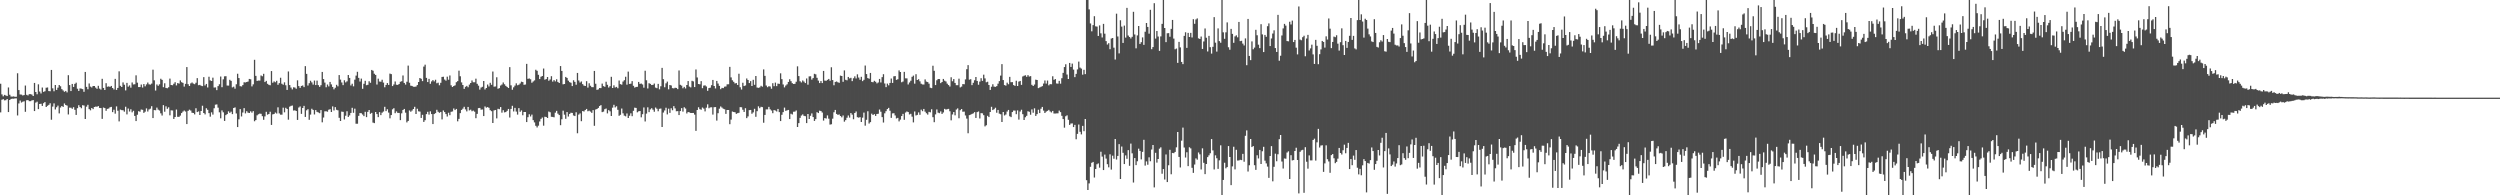 <svg xmlns="http://www.w3.org/2000/svg" width="1920" height="150"><path d="M0 64.302h1v22.005H0zM1 72.501h1v4.120H1zM2 73.979h1v2.145H2zM3 72.867h1v4.243H3zM4 73.331h1v3.603H4zM5 73.803h1v2.234H5zM6 67.186h1v18.885H6zM7 72.736h1v4.081H7zM8 74.123h1v1.879H8zM9 74.210h1v1.543H9zM10 74.018h1v1.804H10zM11 74.366h1v1.213H11zM12 74.306h1v1.270H12zM13 56.289h1v32.378H13zM14 69.154h1v10.325H14zM15 72.537h1v4.681H15zM16 72.640h1v6.125H16zM17 73.325h1v4.807H17zM18 73.029h1v4.768H18zM19 65.687h1v20.199H19zM20 72.789h1v4.230H20zM21 73.331h1v3.516H21zM22 72.281h1v5.420H22zM23 72.285h1v5.427H23zM24 72.631h1v4.463H24zM25 73.705h1v3.172H25zM26 63.670h1v21.638H26zM27 70.638h1v8.141H27zM28 72.391h1v5.667H28zM29 64.755h1v19.068H29zM30 70.310h1v9.542H30zM31 71.805h1v7.878H31zM32 67.225h1v14.152H32zM33 70.573h1v8.672H33zM34 70.077h1v8.292H34zM35 67.355h1v14.802H35zM36 67.161h1v14.072H36zM37 69.933h1v10.604H37zM38 70.081h1v9.215H38zM39 53.689h1v38.287H39zM40 67.857h1v14.001H40zM41 70.095h1v9.322H41zM42 65.273h1v18.798H42zM43 69.065h1v13.296H43zM44 67.330h1v13.758H44zM45 65.268h1v21.799H45zM46 66.241h1v16.335H46zM47 68.447h1v12.948H47zM48 69.498h1v12.637H48zM49 70.523h1v8.958H49zM50 69.823h1v10.803H50zM51 70.947h1v10.160H51zM52 57.749h1v30.151H52zM53 65.309h1v17.379H53zM54 69.930h1v12.833H54zM55 64.469h1v19.089H55zM56 66.756h1v15.564H56zM57 64.400h1v19.942H57zM58 63.510h1v24.754H58zM59 68.150h1v14.928H59zM60 69.852h1v10.925H60zM61 67.868h1v14.371H61zM62 68.104h1v15.056H62zM63 68.438h1v12.369H63zM64 70.514h1v10.524H64zM65 55.243h1v36.168H65zM66 66.717h1v15.221H66zM67 68.559h1v11.941H67zM68 64.108h1v19.704H68zM69 66.515h1v18.237H69zM70 67.177h1v15.763H70zM71 66.051h1v17.759H71zM72 66.067h1v16.090H72zM73 67.278h1v14.584H73zM74 68.218h1v13.749H74zM75 65.884h1v15.587H75zM76 68.024h1v14.845H76zM77 68.832h1v14.145H77zM78 60.519h1v30.791H78zM79 67.550h1v15.040H79zM80 69.131h1v13.840H80zM81 63.881h1v21.204H81zM82 66.593h1v17.008H82zM83 66.337h1v17.029H83zM84 66.721h1v15.685H84zM85 66.005h1v16.065H85zM86 67.584h1v18.544H86zM87 68.692h1v15.569H87zM88 60.560h1v26.756H88zM89 69.081h1v12.657H89zM90 67.557h1v17.505H90zM91 54.760h1v38.454H91zM92 65.874h1v18.315H92zM93 66.808h1v17.752H93zM94 63.302h1v21.407H94zM95 65.062h1v20.686H95zM96 69.411h1v12.572H96zM97 63.622h1v24.220H97zM98 66.541h1v16.802H98zM99 65.598h1v20.066H99zM100 67.342h1v16.560H100zM101 63.329h1v22.950H101zM102 64.867h1v20.249H102zM103 64.693h1v24.362H103zM104 57.861h1v35.106H104zM105 63.474h1v24.621H105zM106 66.879h1v18.530H106zM107 66.861h1v18.947H107zM108 64.904h1v19.242H108zM109 67.207h1v17.104H109zM110 64.549h1v22.142H110zM111 66.300h1v19.453H111zM112 64.842h1v18.420H112zM113 63.387h1v22.291H113zM114 64.776h1v19.299H114zM115 64.977h1v18.473H115zM116 64.224h1v17.356H116zM117 53.490h1v37.161H117zM118 61.695h1v22.826H118zM119 69.550h1v15.127H119zM120 64.863h1v17.766H120zM121 65.874h1v18.370H121zM122 64.753h1v20.151H122zM123 60.480h1v26.564H123zM124 61.333h1v27.390H124zM125 66.991h1v13.733H125zM126 63.961h1v21.867H126zM127 67.541h1v14.133H127zM128 67.788h1v15.784H128zM129 67.021h1v15.411H129zM130 60.374h1v28.226H130zM131 65.277h1v19.434H131zM132 65.490h1v19.341H132zM133 64.284h1v27.056H133zM134 63.151h1v26.727H134zM135 65.607h1v18.519H135zM136 63.799h1v25.905H136zM137 64.222h1v25.509H137zM138 61.766h1v27.029H138zM139 63.148h1v23.701H139zM140 63.622h1v22.101H140zM141 66.525h1v18.384H141zM142 64.419h1v21.213H142zM143 51.530h1v43.762H143zM144 64.687h1v20.469H144zM145 66.042h1v18.178H145zM146 64.064h1v20.837H146zM147 63.322h1v23.252H147zM148 64.213h1v22.586H148zM149 64.657h1v23.213H149zM150 63.549h1v19.613H150zM151 60.029h1v26.051H151zM152 65.442h1v20.089H152zM153 65.156h1v23.149H153zM154 65.836h1v19.398H154zM155 66.147h1v15.074H155zM156 59.241h1v27.534H156zM157 65.655h1v22.192H157zM158 64.462h1v18.709H158zM159 67.175h1v17.127H159zM160 58.946h1v27.935H160zM161 61.729h1v27.866H161zM162 62.196h1v24.072H162zM163 59.644h1v28.347H163zM164 67.207h1v15.932H164zM165 67.099h1v13.271H165zM166 69.244h1v10.934H166zM167 66.174h1v16.491H167zM168 64.730h1v21.531H168zM169 58.763h1v32.105H169zM170 66.987h1v17.786H170zM171 60.938h1v25.335H171zM172 58.601h1v34.275H172zM173 58.527h1v29.887H173zM174 65.668h1v21.943H174zM175 65.758h1v19.764H175zM176 61.297h1v25.385H176zM177 62.086h1v23.666H177zM178 67.124h1v20.526H178zM179 66.547h1v16.388H179zM180 68.090h1v14.417H180zM181 64.707h1v22.424H181zM182 56.632h1v40.963H182zM183 59.960h1v31.696H183zM184 66.213h1v17.601H184zM185 66.380h1v23.062H185zM186 65.323h1v21.091H186zM187 63.171h1v19.865H187zM188 63.309h1v23.804H188zM189 62.956h1v22.433H189zM190 62.631h1v23.923H190zM191 60.619h1v26.186H191zM192 60.885h1v24.632H192zM193 66.341h1v20.206H193zM194 64.780h1v20.579H194zM195 45.921h1v47.234H195zM196 58.271h1v33.939H196zM197 62.162h1v26.388H197zM198 61.862h1v25.887H198zM199 61.894h1v25.365H199zM200 57.980h1v29.423H200zM201 58.566h1v30.663H201zM202 56.673h1v35.332H202zM203 63.004h1v26.388H203zM204 62.114h1v23.753H204zM205 64.357h1v23.685H205zM206 65.110h1v22.458H206zM207 65.499h1v20.327H207zM208 54.568h1v41.366H208zM209 63.524h1v24.328H209zM210 62.528h1v25.012H210zM211 63.169h1v23.234H211zM212 62.064h1v25.131H212zM213 65.124h1v17.308H213zM214 63.867h1v23.215H214zM215 59.697h1v28.370H215zM216 64.323h1v23.728H216zM217 65.087h1v17.596H217zM218 63.231h1v23.016H218zM219 65.462h1v17.319H219zM220 69.049h1v14.644H220zM221 54.879h1v37.045H221zM222 65.316h1v16.580H222zM223 67.225h1v14.106H223zM224 68.637h1v12.435H224zM225 67.033h1v17.841H225zM226 67.223h1v17.516H226zM227 68.131h1v17.104H227zM228 61.681h1v30.425H228zM229 66.094h1v16.516H229zM230 67.497h1v14.257H230zM231 65.977h1v21.481H231zM232 65.618h1v17.310H232zM233 66.898h1v14.431H233zM234 50.798h1v39.001H234zM235 56.715h1v28.036H235zM236 65.689h1v18.180H236zM237 63.892h1v28.127H237zM238 61.990h1v26.038H238zM239 63.268h1v20.219H239zM240 64.954h1v19.498H240zM241 61.855h1v26.049H241zM242 65.353h1v19.178H242zM243 61.908h1v23.987H243zM244 65.389h1v20.986H244zM245 66.717h1v20.215H245zM246 65.437h1v19.107H246zM247 55.220h1v38.734H247zM248 60.727h1v29.551H248zM249 63.423h1v22.085H249zM250 67.014h1v18.420H250zM251 64.934h1v20.901H251zM252 66.378h1v17.894H252zM253 62.922h1v20.924H253zM254 64.840h1v21.192H254zM255 66.742h1v14.960H255zM256 68.605h1v16.223H256zM257 67.403h1v14.866H257zM258 65.121h1v19.224H258zM259 66.293h1v18.420H259zM260 57.653h1v32.803H260zM261 61.111h1v31.819H261zM262 63.352h1v22.341H262zM263 65.382h1v20.526H263zM264 61.649h1v30.077H264zM265 63.302h1v25.568H265zM266 62.455h1v23.021H266zM267 57.610h1v32.217H267zM268 59.859h1v28.748H268zM269 65.662h1v21.066H269zM270 64.320h1v18.462H270zM271 66.316h1v20.313H271zM272 61.194h1v22.266H272zM273 58.086h1v36.930H273zM274 55.131h1v39.890H274zM275 59.827h1v29.155H275zM276 62.620h1v24.223H276zM277 60.379h1v26.614H277zM278 68.186h1v19.757H278zM279 64.346h1v24.825H279zM280 62.041h1v23.822H280zM281 65.408h1v24.557H281zM282 65.128h1v20.808H282zM283 62.428h1v22.064H283zM284 63.583h1v23.822H284zM285 53.698h1v33.007H285zM286 54.325h1v39.844H286zM287 56.644h1v37.917H287zM288 57.536h1v28.480H288zM289 64.927h1v22.698H289zM290 60.413h1v29.562H290zM291 62.634h1v23.504H291zM292 62.748h1v25.674H292zM293 61.230h1v25.285H293zM294 63.453h1v22.202H294zM295 67.037h1v14.973H295zM296 65.204h1v20.167H296zM297 63.803h1v20.116H297zM298 65.222h1v21.279H298zM299 56.504h1v34.394H299zM300 56.923h1v31.462H300zM301 66.122h1v17.850H301zM302 64.854h1v18.265H302zM303 62.553h1v24.387H303zM304 65.057h1v20.483H304zM305 65.236h1v21.432H305zM306 64.524h1v22.204H306zM307 62.775h1v29.512H307zM308 62.393h1v24.651H308zM309 57.937h1v26.566H309zM310 63.689h1v19.975H310zM311 64.964h1v21.588H311zM312 62.764h1v31.231H312zM313 50.400h1v42.501H313zM314 63.517h1v21.327H314zM315 65.810h1v19.984H315zM316 65.996h1v18.869H316zM317 66.634h1v17.093H317zM318 66.676h1v15.342H318zM319 66.483h1v21.050H319zM320 65.309h1v18.182H320zM321 62.968h1v22.543H321zM322 59.889h1v25.818H322zM323 60.544h1v30.027H323zM324 62.306h1v25.880H324zM325 51.162h1v42.485H325zM326 49.686h1v42.634H326zM327 59.811h1v27.841H327zM328 63.009h1v22.865H328zM329 60.548h1v27.454H329zM330 64.352h1v21.140H330zM331 62.533h1v25.085H331zM332 61.478h1v33.829H332zM333 62.496h1v25.083H333zM334 61.224h1v25.676H334zM335 63.947h1v20.364H335zM336 63.480h1v22.387H336zM337 65.490h1v21.146H337zM338 63.590h1v22.355H338zM339 59.109h1v32.609H339zM340 58.921h1v25.928H340zM341 61.086h1v24.976H341zM342 61.933h1v25.687H342zM343 58.882h1v30.595H343zM344 61.233h1v25.342H344zM345 57.951h1v30.515H345zM346 65.554h1v20.322H346zM347 66.815h1v18.766H347zM348 66.048h1v17.244H348zM349 65.554h1v18.981H349zM350 63.121h1v20.556H350zM351 62.309h1v30.897H351zM352 54.284h1v36.987H352zM353 58.573h1v28.331H353zM354 63.277h1v21.137H354zM355 65.289h1v18.162H355zM356 68.275h1v13.724H356zM357 66.678h1v17.365H357zM358 65.943h1v19.588H358zM359 67.039h1v15.095H359zM360 64.993h1v19.787H360zM361 63.741h1v20.506H361zM362 61.780h1v23.673H362zM363 63.192h1v21.746H363zM364 63.194h1v22.559H364zM365 60.418h1v30.357H365zM366 64.380h1v23.048H366zM367 65.794h1v17.271H367zM368 68.797h1v14.090H368zM369 67.241h1v16.965H369zM370 66.657h1v17.416H370zM371 62.206h1v26.928H371zM372 68.731h1v13.030H372zM373 67.566h1v15.141H373zM374 64.920h1v17.317H374zM375 66.401h1v16.376H375zM376 63.597h1v21.037H376zM377 65.115h1v20.311H377zM378 54.948h1v39.503H378zM379 66.538h1v18.269H379zM380 66.403h1v18.052H380zM381 59.328h1v31.577H381zM382 68.168h1v15.401H382zM383 67.708h1v16.145H383zM384 65.678h1v16.532H384zM385 64.941h1v21.606H385zM386 63.336h1v21.277H386zM387 64.703h1v21.602H387zM388 65.927h1v20.137H388zM389 66.769h1v18.327H389zM390 67.559h1v16.081H390zM391 51.546h1v38.715H391zM392 65.522h1v18.146H392zM393 68.916h1v12.364H393zM394 67.046h1v18.581H394zM395 65.765h1v17.097H395zM396 63.982h1v21.732H396zM397 65.462h1v22.575H397zM398 65.083h1v17.988H398zM399 64.082h1v21.760H399zM400 62.737h1v22.041H400zM401 63.032h1v25.488H401zM402 65.103h1v20.915H402zM403 64.925h1v21.091H403zM404 49.068h1v44.682H404zM405 60.514h1v29.482H405zM406 60.283h1v27.473H406zM407 60.871h1v28.596H407zM408 63.554h1v24.463H408zM409 62.579h1v29.700H409zM410 61.750h1v32.236H410zM411 53.568h1v43.048H411zM412 54.394h1v43.506H412zM413 57.461h1v39.050H413zM414 60.736h1v32.574H414zM415 58.951h1v32.355H415zM416 58.379h1v31.906H416zM417 52.643h1v43.874H417zM418 61.185h1v28.477H418zM419 60.748h1v29.105H419zM420 59.120h1v31.480H420zM421 62.002h1v23.643H421zM422 61.031h1v25.193H422zM423 58.541h1v31.176H423zM424 62.672h1v27.143H424zM425 61.510h1v28.606H425zM426 62.503h1v24.012H426zM427 60.887h1v24.236H427zM428 62.922h1v24.380H428zM429 63.769h1v24.623H429zM430 50.759h1v45.387H430zM431 54.478h1v37.095H431zM432 64.780h1v20.201H432zM433 64.531h1v23.520H433zM434 59.065h1v32.158H434zM435 59.855h1v26.228H435zM436 61.972h1v27.548H436zM437 63.075h1v24.442H437zM438 63.547h1v23.009H438zM439 66.094h1v20.622H439zM440 61.647h1v27.015H440zM441 62.899h1v26.246H441zM442 65.080h1v21.124H442zM443 56.005h1v46.326H443zM444 61.821h1v26.177H444zM445 63.391h1v23.680H445zM446 62.590h1v30.476H446zM447 64.613h1v20.673H447zM448 65.730h1v19.949H448zM449 66.023h1v18.514H449zM450 62.338h1v21.300H450zM451 67.262h1v18.189H451zM452 63.968h1v21.023H452zM453 65.831h1v19.888H453zM454 66.925h1v19.762H454zM455 66.971h1v17.603H455zM456 54.460h1v42.153H456zM457 64.309h1v19.789H457zM458 69.042h1v14.674H458zM459 68.651h1v14.225H459zM460 67.561h1v13.905H460zM461 67.706h1v13.019H461zM462 64.188h1v21.938H462zM463 66.174h1v19.544H463zM464 66.646h1v17.212H464zM465 62.773h1v20.570H465zM466 65.149h1v21.964H466zM467 67.232h1v17.329H467zM468 66.213h1v19.265H468zM469 58.994h1v30.116H469zM470 67.580h1v15.127H470zM471 65.540h1v14.935H471zM472 67.165h1v15.326H472zM473 66.705h1v14.886H473zM474 67.793h1v16.555H474zM475 61.835h1v27.081H475zM476 64.634h1v23.538H476zM477 65.009h1v18.327H477zM478 62.617h1v24.403H478zM479 61.608h1v27.216H479zM480 58.953h1v30.414H480zM481 65.046h1v22.073H481zM482 55.009h1v35.616H482zM483 64.460h1v24.413H483zM484 64.259h1v22.787H484zM485 62.297h1v26.955H485zM486 65.909h1v19.178H486zM487 67.273h1v15.436H487zM488 66.772h1v16.143H488zM489 66.653h1v19.638H489zM490 62.929h1v22.565H490zM491 64.419h1v20.851H491zM492 64.135h1v25.996H492zM493 64.861h1v22.820H493zM494 67.335h1v15.184H494zM495 54.337h1v38.953H495zM496 61.631h1v25.600H496zM497 67.916h1v14.518H497zM498 63.902h1v22.213H498zM499 64.396h1v19.636H499zM500 65.355h1v17.761H500zM501 65.174h1v19.059H501zM502 64.165h1v21.664H502zM503 67.264h1v15.321H503zM504 67.744h1v15.747H504zM505 64.387h1v21.082H505zM506 68.610h1v14.971H506zM507 66.261h1v17.093H507zM508 52.135h1v45.394H508zM509 60.830h1v25.575H509zM510 67.017h1v17.798H510zM511 64.007h1v18.713H511zM512 62.688h1v25.163H512zM513 68.605h1v14.852H513zM514 65.257h1v21.444H514zM515 65.648h1v17.477H515zM516 67.662h1v17.022H516zM517 67.879h1v13.621H517zM518 67.362h1v15.875H518zM519 67.527h1v17.949H519zM520 68.456h1v16.891H520zM521 54.128h1v34.225H521zM522 65.135h1v20.185H522zM523 65.733h1v17.326H523zM524 67.767h1v17.949H524zM525 66.705h1v15.662H525zM526 67.962h1v15.388H526zM527 65.273h1v21.856H527zM528 62.260h1v23.769H528zM529 66.495h1v19.833H529zM530 67.136h1v19.654H530zM531 62.043h1v24.754H531zM532 62.489h1v24.229H532zM533 66.891h1v21.101H533zM534 53.332h1v47.193H534zM535 59.496h1v25.005H535zM536 64.520h1v17.878H536zM537 64.758h1v19.130H537zM538 62.306h1v21.991H538zM539 67.749h1v14.811H539zM540 65.753h1v17.633H540zM541 65.531h1v20.009H541zM542 66.415h1v16.292H542zM543 69.731h1v10.419H543zM544 67.630h1v15.530H544zM545 67.342h1v15.118H545zM546 65.414h1v16.981H546zM547 61.400h1v26.598H547zM548 66.042h1v16.273H548zM549 67.964h1v14.278H549zM550 62.146h1v30.478H550zM551 64.165h1v22.762H551zM552 65.927h1v17.516H552zM553 68.530h1v13.239H553zM554 67.479h1v15.150H554zM555 67.708h1v15.788H555zM556 66.557h1v17.356H556zM557 66.389h1v21.053H557zM558 64.787h1v19.698H558zM559 64.714h1v19.785H559zM560 51.375h1v44.023H560zM561 59.457h1v32.384H561zM562 61.649h1v24.003H562zM563 62.798h1v23.220H563zM564 64.124h1v22.099H564zM565 63.819h1v23.609H565zM566 65.250h1v21.675H566zM567 56.639h1v30.016H567zM568 67.014h1v15.244H568zM569 68.779h1v13.600H569zM570 63.519h1v20.773H570zM571 66.078h1v19.890H571zM572 65.623h1v17.477H572zM573 60.265h1v30.464H573zM574 61.436h1v27.983H574zM575 63.778h1v20.789H575zM576 62.331h1v22.094H576zM577 66.030h1v21.325H577zM578 61.301h1v25.035H578zM579 65.133h1v18.418H579zM580 58.369h1v31.322H580zM581 67.232h1v18.176H581zM582 67.479h1v14.163H582zM583 67.097h1v16.015H583zM584 65.895h1v16.134H584zM585 66.541h1v15.733H585zM586 53.295h1v40.990H586zM587 58.271h1v29.977H587zM588 65.671h1v18.338H588zM589 66.991h1v17.013H589zM590 66.213h1v15.848H590zM591 66.444h1v17.548H591zM592 68.154h1v16.715H592zM593 63.881h1v23.078H593zM594 66.186h1v18.349H594zM595 63.444h1v21.432H595zM596 66.158h1v19.434H596zM597 64.190h1v19.466H597zM598 64.400h1v21.693H598zM599 56.332h1v36.669H599zM600 60.770h1v27.390H600zM601 64.872h1v21.265H601zM602 67.145h1v15.477H602zM603 65.687h1v19.464H603zM604 64.760h1v19.972H604zM605 62.931h1v21.508H605zM606 60.901h1v30.567H606zM607 62.336h1v25.008H607zM608 63.885h1v24.007H608zM609 64.499h1v21.307H609zM610 64.382h1v21.332H610zM611 62.753h1v22.101H611zM612 50.947h1v46.598H612zM613 58.436h1v36.120H613zM614 62.389h1v28.141H614zM615 63.350h1v25.390H615zM616 61.784h1v26.093H616zM617 62.661h1v26.335H617zM618 63.783h1v25.438H618zM619 60.281h1v34.259H619zM620 65.021h1v22.511H620zM621 58.669h1v32.719H621zM622 58.555h1v30.386H622zM623 61.139h1v25.976H623zM624 59.969h1v29.940H624zM625 56.680h1v36.191H625zM626 57.079h1v34.408H626zM627 59.750h1v26.422H627zM628 61.887h1v24.948H628zM629 63.787h1v21.204H629zM630 62.283h1v23.028H630zM631 63.771h1v22.650H631zM632 54.497h1v38.102H632zM633 61.880h1v28.800H633zM634 62.036h1v28.999H634zM635 61.340h1v27.274H635zM636 60.617h1v30.508H636zM637 62.018h1v33.682H637zM638 51.672h1v43.739H638zM639 61.469h1v29.652H639zM640 65.481h1v20.746H640zM641 62.910h1v21.499H641zM642 62.574h1v24.939H642zM643 63.158h1v25.051H643zM644 63.597h1v24.335H644zM645 58.051h1v31.036H645zM646 58.392h1v31.739H646zM647 62.823h1v25.836H647zM648 54.055h1v39.370H648zM649 61.295h1v30.947H649zM650 61.704h1v28.722H650zM651 59.104h1v29.592H651zM652 60.221h1v30.087H652zM653 59.740h1v27.102H653zM654 62.292h1v25.788H654zM655 60.120h1v31.478H655zM656 58.603h1v28.189H656zM657 60.285h1v25.312H657zM658 57.067h1v32.945H658zM659 59.534h1v30.817H659zM660 61.242h1v28.709H660zM661 58.974h1v34.724H661zM662 62.315h1v28.070H662zM663 61.292h1v25.195H663zM664 50.315h1v46.209H664zM665 56.900h1v35.110H665zM666 59.962h1v25.495H666zM667 60.464h1v34.385H667zM668 55.996h1v37.823H668zM669 62.940h1v24.355H669zM670 63.176h1v25.152H670zM671 62.050h1v25.614H671zM672 62.769h1v26.283H672zM673 64.062h1v23.490H673zM674 63.327h1v24.010H674zM675 60.642h1v23.454H675zM676 63.322h1v22.506H676zM677 59.244h1v30.707H677zM678 57.001h1v37.088H678zM679 64.124h1v22.927H679zM680 66.909h1v18.514H680zM681 64.197h1v19.563H681zM682 65.552h1v17.299H682zM683 63.673h1v21.396H683zM684 60.336h1v30.203H684zM685 63.718h1v23.367H685zM686 58.626h1v28.315H686zM687 58.399h1v30.295H687zM688 61.352h1v29.620H688zM689 60.901h1v29.608H689zM690 54.082h1v39.169H690zM691 55.277h1v36.584H691zM692 63.181h1v25.953H692zM693 62.604h1v24.831H693zM694 55.186h1v36.823H694zM695 60.159h1v26.262H695zM696 60.196h1v25.406H696zM697 64.851h1v21.236H697zM698 63.343h1v24.568H698zM699 62.027h1v25.362H699zM700 58.985h1v30.618H700zM701 58.072h1v35.923H701zM702 64.272h1v21.350H702zM703 56.971h1v31.721H703zM704 61.441h1v26.775H704zM705 60.830h1v25.507H705zM706 62.487h1v25.678H706zM707 64.288h1v19.933H707zM708 64.845h1v20.576H708zM709 64.918h1v18.739H709zM710 60.979h1v24.779H710zM711 62.695h1v24.282H711zM712 63.016h1v24.987H712zM713 64.268h1v21.634H713zM714 67.397h1v18.880H714zM715 67.671h1v16.253H715zM716 50.507h1v39.521H716zM717 54.375h1v39.466H717zM718 65.330h1v22.515H718zM719 61.658h1v22.430H719zM720 60.649h1v25.875H720zM721 60.699h1v26.218H721zM722 63.821h1v21.735H722zM723 62.952h1v24.564H723zM724 60.622h1v25.756H724zM725 61.931h1v21.664H725zM726 62.547h1v21.632H726zM727 64.243h1v19.647H727zM728 65.346h1v18.272H728zM729 66.474h1v18.974H729zM730 59.354h1v33.069H730zM731 62.398h1v25.504H731zM732 60.745h1v25.319H732zM733 63.682h1v24.891H733zM734 65.412h1v18.688H734zM735 65.456h1v17.814H735zM736 60.393h1v30.441H736zM737 67.120h1v17.503H737zM738 66.508h1v17.187H738zM739 64.540h1v21.254H739zM740 64.725h1v21.000H740zM741 60.958h1v27.724H741zM742 53.158h1v37.926H742zM743 49.999h1v52.343H743zM744 61.171h1v27.253H744zM745 60.830h1v27.216H745zM746 65.376h1v22.133H746zM747 63.604h1v23.438H747zM748 61.642h1v24.465H748zM749 59.152h1v31.414H749zM750 62.178h1v23.941H750zM751 65.089h1v20.503H751zM752 62.650h1v28.340H752zM753 60.070h1v26.795H753zM754 62.084h1v24.948H754zM755 57.330h1v31.126H755zM756 60.207h1v36.861H756zM757 63.178h1v33.021H757zM758 62.773h1v26.154H758zM759 65.291h1v24.628H759zM760 69.074h1v16.953H760zM761 66.630h1v15.411H761zM762 64.737h1v19.789H762zM763 66.515h1v17.370H763zM764 66.721h1v16.019H764zM765 66.145h1v20.428H765zM766 64.265h1v20.158H766zM767 62.329h1v24.992H767zM768 58.063h1v29.695H768zM769 49.258h1v44.453H769zM770 61.498h1v24.522H770zM771 65.307h1v23.387H771zM772 65.792h1v22.179H772zM773 63.492h1v22.142H773zM774 64.714h1v19.707H774zM775 59.026h1v30.279H775zM776 63.148h1v26.830H776zM777 63.094h1v22.993H777zM778 65.341h1v19.530H778zM779 65.955h1v18.967H779zM780 61.981h1v25.742H780zM781 66.028h1v18.750H781zM782 62.684h1v29.171H782zM783 62.135h1v23.547H783zM784 65.156h1v19.100H784zM785 58.724h1v28.988H785zM786 58.179h1v33.975H786zM787 57.813h1v32.249H787zM788 58.974h1v29.986H788zM789 57.706h1v27.763H789zM790 58.795h1v27.056H790zM791 58.466h1v29.626H791zM792 65.119h1v18.919H792zM793 66.064h1v20.535H793zM794 64.948h1v18.244H794zM795 61.189h1v27.853H795zM796 61.457h1v26.177H796zM797 67.696h1v16.557H797zM798 67.161h1v19.666H798zM799 66.676h1v16.811H799zM800 66.147h1v15.981H800zM801 64.158h1v20.760H801zM802 61.814h1v24.966H802zM803 64.201h1v21.501H803zM804 61.871h1v23.277H804zM805 65.549h1v18.851H805zM806 64.616h1v20.993H806zM807 64.735h1v21.616H807zM808 58.555h1v26.665H808zM809 61.263h1v25.944H809zM810 60.706h1v26.463H810zM811 64.114h1v22.993H811zM812 64.240h1v22.810H812zM813 62.093h1v22.856H813zM814 64.270h1v21.849H814zM815 60.065h1v28.873H815zM816 55.978h1v35.477H816zM817 51.508h1v46.555H817zM818 49.379h1v39.933H818zM819 57.250h1v31.309H819zM820 60.658h1v31.361H820zM821 48.344h1v47.591H821zM822 51.421h1v43.478H822zM823 48.834h1v45.955H823zM824 53.448h1v44.126H824zM825 59.260h1v36.662H825zM826 56.717h1v50.256H826zM827 53.313h1v49.512H827zM828 47.289h1v48.333H828zM829 51.917h1v49.287H829zM830 52.689h1v50.523H830zM831 57.328h1v39.336H831zM832 53.627h1v47.120H832zM833 56.950h1v34.419H833zM834 0.000h1v138.368H834zM835 0.000h1v145.928H835zM836 7.226h1v133.621H836zM837 18.027h1v110.088H837zM838 24.039h1v101.008H838zM839 19.311h1v105.064H839zM840 12.451h1v123.871H840zM841 20.210h1v109.563H841zM842 20.435h1v105.746H842zM843 27.617h1v97.858H843zM844 19.519h1v109.252H844zM845 25.580h1v90.930H845zM846 28.786h1v91.486H846zM847 18.324h1v112.280H847zM848 25.880h1v92.860H848zM849 31.602h1v90.221H849zM850 34.179h1v91.908H850zM851 33.190h1v95.332H851zM852 37.795h1v80.733H852zM853 29.581h1v100.685H853zM854 29.198h1v90.340H854zM855 36.603h1v85.304H855zM856 45.710h1v61.054H856zM857 10.503h1v112.033H857zM858 28.006h1v91.756H858zM859 41.011h1v69.669H859zM860 15.575h1v121.921H860zM861 20.409h1v92.107H861zM862 32.968h1v84.400H862zM863 19.670h1v106.316H863zM864 28.862h1v90.461H864zM865 6.059h1v115.913H865zM866 27.312h1v87.973H866zM867 28.393h1v98.946H867zM868 29.517h1v80.786H868zM869 28.244h1v89.529H869zM870 9.048h1v131.124H870zM871 26.488h1v94.897H871zM872 37.125h1v89.710H872zM873 27.198h1v96.632H873zM874 19.954h1v94.199H874zM875 33.762h1v82.171H875zM876 32.394h1v89.999H876zM877 28.716h1v87.904H877zM878 34.465h1v72.926H878zM879 24.358h1v102.818H879zM880 17.651h1v106.290H880zM881 20.702h1v105.805H881zM882 25.848h1v94.986H882zM883 7.549h1v116.302H883zM884 37.761h1v77.103H884zM885 36.161h1v75.220H885zM886 2.463h1v141.447H886zM887 29.631h1v87.730H887zM888 23.822h1v101.070H888zM889 28.077h1v94.013H889zM890 39.054h1v75.105H890zM891 27.960h1v85.210H891zM892 18.347h1v115.068H892zM893 0.000h1v129.842H893zM894 21.483h1v116.382H894zM895 32.348h1v86.275H895zM896 25.568h1v114.265H896zM897 25.429h1v101.493H897zM898 28.212h1v86.854H898zM899 22.176h1v111.669H899zM900 15.298h1v102.139H900zM901 29.670h1v88.007H901zM902 37.857h1v78.829H902zM903 37.283h1v75.874H903zM904 48.262h1v53.137H904zM905 32.162h1v88.364H905zM906 36.415h1v92.200H906zM907 47.573h1v60.452H907zM908 49.265h1v48.713H908zM909 27.544h1v85.746H909zM910 24.783h1v96.213H910zM911 36.740h1v80.202H911zM912 25.223h1v102.358H912zM913 28.400h1v84.679H913zM914 25.248h1v88.708H914zM915 28.793h1v100.072H915zM916 14.761h1v117.993H916zM917 18.292h1v108.060H917zM918 14.971h1v106.675H918zM919 14.136h1v108.506H919zM920 29.432h1v87.648H920zM921 29.933h1v88.600H921zM922 28.082h1v102.077H922zM923 37.564h1v76.378H923zM924 31.851h1v93.171H924zM925 21.861h1v111.859H925zM926 28.963h1v96.984H926zM927 39.519h1v81.178H927zM928 27.569h1v91.745H928zM929 36.246h1v81.468H929zM930 41.151h1v65.666H930zM931 35.962h1v79.523H931zM932 13.168h1v117.007H932zM933 32.774h1v86.533H933zM934 39.610h1v81.963H934zM935 21.803h1v107.879H935zM936 31.579h1v91.548H936zM937 32.842h1v78.797H937zM938 0.000h1v149.998H938zM939 24.843h1v113.363H939zM940 29.821h1v95.146H940zM941 24.809h1v104.453H941zM942 17.226h1v111.099H942zM943 36.308h1v75.872H943zM944 38.171h1v82.384H944zM945 22.149h1v120.049H945zM946 26.017h1v101.772H946zM947 32.851h1v79.834H947zM948 27.949h1v102.168H948zM949 27.143h1v87.879H949zM950 28.663h1v94.652H950zM951 16.841h1v106.398H951zM952 31.577h1v91.143H952zM953 31.334h1v91.635H953zM954 33.501h1v84.677H954zM955 34.895h1v89.333H955zM956 29.512h1v74.803H956zM957 50.063h1v50.089H957zM958 14.534h1v117.224H958zM959 42.934h1v83.979H959zM960 46.184h1v60.587H960zM961 31.780h1v81.143H961zM962 37.852h1v74.348H962zM963 36.541h1v90.353H963zM964 22.879h1v107.572H964zM965 27.079h1v92.173H965zM966 34.314h1v87.396H966zM967 36.946h1v78.220H967zM968 18.597h1v107.330H968zM969 26.436h1v89.754H969zM970 39.988h1v72.752H970zM971 26.811h1v96.563H971zM972 28.258h1v97.227H972zM973 20.098h1v107.833H973zM974 17.976h1v118.650H974zM975 35.365h1v84.428H975zM976 29.544h1v82.697H976zM977 25.756h1v113.528H977zM978 23.314h1v104.789H978zM979 36.891h1v81.145H979zM980 39.885h1v83.972H980zM981 11.405h1v107.059H981zM982 46.628h1v60.299H982zM983 42.799h1v60.880H983zM984 27.251h1v96.812H984zM985 21.810h1v107.611H985zM986 18.333h1v103.352H986zM987 19.677h1v102.239H987zM988 31.544h1v85.602H988zM989 31.730h1v84.508H989zM990 16.695h1v120.797H990zM991 18.791h1v100.385H991zM992 15.825h1v107.362H992zM993 32.307h1v90.644H993zM994 30.688h1v85.275H994zM995 36.589h1v76.872H995zM996 41.801h1v81.093H996zM997 4.983h1v143.534H997zM998 30.418h1v86.167H998zM999 30.940h1v84.503H999zM1000 28.592h1v86.444H1000zM1001 27.443h1v120.634H1001zM1002 43.190h1v69.859H1002zM1003 29.590h1v94.622H1003zM1004 26.793h1v102.761H1004zM1005 38.759h1v80.587H1005zM1006 37.191h1v86.018H1006zM1007 34.298h1v88.884H1007zM1008 41.753h1v65.781H1008zM1009 49.084h1v57.429H1009zM1010 30.631h1v92.713H1010zM1011 35.188h1v74.130H1011zM1012 49.299h1v49.681H1012zM1013 41.627h1v71.686H1013zM1014 37.914h1v73.872H1014zM1015 31.446h1v80.111H1015zM1016 32.217h1v99.779H1016zM1017 36.534h1v88.971H1017zM1018 27.882h1v83.743H1018zM1019 30.363h1v91.889H1019zM1020 14.168h1v109.861H1020zM1021 21.996h1v110.719H1021zM1022 36.948h1v82.175H1022zM1023 32.227h1v86.117H1023zM1024 28.134h1v93.395H1024zM1025 28.594h1v96.764H1025zM1026 27.063h1v97.247H1026zM1027 33.554h1v88.307H1027zM1028 38.839h1v74.751H1028zM1029 32.417h1v85.098H1029zM1030 21.776h1v96.899H1030zM1031 34.701h1v80.692H1031zM1032 42.220h1v68.893H1032zM1033 31.423h1v86.286H1033zM1034 36.761h1v76.861H1034zM1035 32.199h1v77.545H1035zM1036 27.500h1v102.363H1036zM1037 13.815h1v108.362H1037zM1038 30.599h1v96.284H1038zM1039 27.571h1v91.933H1039zM1040 37.150h1v85.595H1040zM1041 37.951h1v77.312H1041zM1042 15.461h1v113.370H1042zM1043 0.000h1v133.949H1043zM1044 15.356h1v114.347H1044zM1045 11.005h1v123.624H1045zM1046 16.537h1v110.426H1046zM1047 28.853h1v93.382H1047zM1048 14.390h1v109.319H1048zM1049 15.363h1v132.388H1049zM1050 21.968h1v103.141H1050zM1051 26.349h1v99.289H1051zM1052 28.022h1v94.961H1052zM1053 31.819h1v81.429H1053zM1054 32.302h1v83.730H1054zM1055 14.763h1v115.633H1055zM1056 25.310h1v100.681H1056zM1057 36.015h1v87.465H1057zM1058 36.495h1v78.708H1058zM1059 32.467h1v86.932H1059zM1060 30.936h1v78.726H1060zM1061 31.908h1v73.897H1061zM1062 26.933h1v101.685H1062zM1063 39.384h1v76.701H1063zM1064 39.679h1v62.400H1064zM1065 29.965h1v118.906H1065zM1066 32.110h1v81.837H1066zM1067 32.355h1v86.204H1067zM1068 23.522h1v103.999H1068zM1069 21.428h1v105.029H1069zM1070 25.800h1v98.222H1070zM1071 34.362h1v93.567H1071zM1072 34.914h1v90.635H1072zM1073 34.854h1v86.559H1073zM1074 35.726h1v75.790H1074zM1075 29.251h1v97.611H1075zM1076 18.761h1v107.572H1076zM1077 27.441h1v90.230H1077zM1078 33.117h1v88.346H1078zM1079 36.150h1v86.570H1079zM1080 39.835h1v72.672H1080zM1081 23.286h1v98.229H1081zM1082 10.089h1v107.304H1082zM1083 33.387h1v77.513H1083zM1084 43.364h1v63.769H1084zM1085 38.784h1v82.498H1085zM1086 47.804h1v63.544H1086zM1087 46.859h1v58.992H1087zM1088 16.255h1v113.290H1088zM1089 32.808h1v92.262H1089zM1090 24.928h1v103.690H1090zM1091 30.272h1v81.846H1091zM1092 29.947h1v90.264H1092zM1093 29.494h1v82.418H1093zM1094 17.599h1v118.110H1094zM1095 0.000h1v141.705H1095zM1096 19.691h1v94.931H1096zM1097 31.643h1v78.316H1097zM1098 18.926h1v96.893H1098zM1099 39.702h1v72.384H1099zM1100 29.778h1v90.195H1100zM1101 24.152h1v117.638H1101zM1102 26.143h1v94.972H1102zM1103 33.728h1v92.999H1103zM1104 29.308h1v95.844H1104zM1105 20.512h1v116.304H1105zM1106 28.889h1v91.791H1106zM1107 14.436h1v135.503H1107zM1108 24.847h1v109.625H1108zM1109 24.605h1v102.711H1109zM1110 22.662h1v107.320H1110zM1111 19.981h1v105.244H1111zM1112 35.138h1v83.963H1112zM1113 39.567h1v65.268H1113zM1114 29.780h1v92.821H1114zM1115 42.744h1v64.355H1115zM1116 41.249h1v59.720H1116zM1117 32.288h1v74.423H1117zM1118 15.736h1v104.816H1118zM1119 33.430h1v87.202H1119zM1120 26.266h1v90.353H1120zM1121 19.357h1v108.300H1121zM1122 25.134h1v98.767H1122zM1123 41.718h1v86.897H1123zM1124 19.061h1v98.746H1124zM1125 11.286h1v113.839H1125zM1126 26.772h1v93.933H1126zM1127 26.896h1v98.744H1127zM1128 31.229h1v90.438H1128zM1129 17.278h1v107.719H1129zM1130 22.739h1v111.655H1130zM1131 25.124h1v91.038H1131zM1132 32.579h1v79.012H1132zM1133 25.337h1v82.194H1133zM1134 22.419h1v111.536H1134zM1135 28.043h1v83.336H1135zM1136 39.812h1v75.240H1136zM1137 20.963h1v122.253H1137zM1138 23.476h1v90.809H1138zM1139 44.087h1v68.090H1139zM1140 21.270h1v112.791H1140zM1141 25.081h1v95.107H1141zM1142 32.508h1v87.231H1142zM1143 33.552h1v92.677H1143zM1144 2.378h1v115.876H1144zM1145 38.770h1v72.258H1145zM1146 32.574h1v90.157H1146zM1147 9.123h1v130.307H1147zM1148 23.785h1v105.439H1148zM1149 26.042h1v92.097H1149zM1150 28.063h1v98.351H1150zM1151 40.796h1v65.936H1151zM1152 32.577h1v80.630H1152zM1153 19.787h1v118.909H1153zM1154 15.694h1v98.067H1154zM1155 35.200h1v78.117H1155zM1156 36.452h1v77.081H1156zM1157 29.910h1v91.651H1157zM1158 38.628h1v81.269H1158zM1159 40.347h1v71.819H1159zM1160 15.692h1v114.393H1160zM1161 34.863h1v80.896H1161zM1162 35.323h1v81.958H1162zM1163 38.496h1v72.949H1163zM1164 43.565h1v62.867H1164zM1165 46.717h1v58.910H1165zM1166 29.993h1v98.367H1166zM1167 42.155h1v66.714H1167zM1168 44.984h1v58.846H1168zM1169 32.423h1v95.478H1169zM1170 34.644h1v80.779H1170zM1171 34.630h1v76.662H1171zM1172 40.045h1v74.606H1172zM1173 16.148h1v105.560H1173zM1174 29.086h1v107.405H1174zM1175 35.571h1v79.161H1175zM1176 27.017h1v87.451H1176zM1177 22.948h1v94.295H1177zM1178 38.949h1v73.309H1178zM1179 31.995h1v82.084H1179zM1180 30.675h1v101.646H1180zM1181 24.502h1v100.152H1181zM1182 18.214h1v97.094H1182zM1183 17.880h1v98.751H1183zM1184 38.175h1v73.686H1184zM1185 33.275h1v78.660H1185zM1186 26.369h1v99.717H1186zM1187 39.837h1v77.504H1187zM1188 43.037h1v66.996H1188zM1189 34.536h1v84.794H1189zM1190 40.958h1v72.231H1190zM1191 37.093h1v69.740H1191zM1192 23.016h1v121.177H1192zM1193 20.782h1v102.031H1193zM1194 35.124h1v96.146H1194zM1195 27.523h1v89.525H1195zM1196 27.145h1v117.231H1196zM1197 43.737h1v61.134H1197zM1198 41.077h1v65.657H1198zM1199 22.794h1v121.543H1199zM1200 29.173h1v96.185H1200zM1201 12.646h1v113.697H1201zM1202 26.878h1v90.635H1202zM1203 34.916h1v76.508H1203zM1204 34.396h1v78.186H1204zM1205 24.619h1v113.370H1205zM1206 31.062h1v86.790H1206zM1207 35.733h1v93.711H1207zM1208 31.316h1v89.987H1208zM1209 27.097h1v91.010H1209zM1210 30.034h1v81.615H1210zM1211 30.313h1v82.171H1211zM1212 26.159h1v100.445H1212zM1213 28.223h1v91.859H1213zM1214 34.216h1v80.933H1214zM1215 39.478h1v87.881H1215zM1216 34.598h1v100.115H1216zM1217 40.267h1v80.214H1217zM1218 29.803h1v76.813H1218zM1219 30.743h1v95.256H1219zM1220 36.635h1v80.942H1220zM1221 40.707h1v62.743H1221zM1222 27.253h1v88.261H1222zM1223 30.549h1v88.257H1223zM1224 32.515h1v83.027H1224zM1225 6.725h1v126.663H1225zM1226 7.855h1v119.820H1226zM1227 26.367h1v110.536H1227zM1228 20.787h1v123.106H1228zM1229 29.203h1v86.968H1229zM1230 32.497h1v108.792H1230zM1231 27.500h1v103.381H1231zM1232 20.123h1v103.947H1232zM1233 24.259h1v107.444H1233zM1234 30.979h1v107.140H1234zM1235 26.539h1v100.186H1235zM1236 22.943h1v99.328H1236zM1237 32.693h1v82.555H1237zM1238 19.448h1v100.765H1238zM1239 21.760h1v101.008H1239zM1240 38.285h1v77.174H1240zM1241 27.821h1v86.575H1241zM1242 29.420h1v83.132H1242zM1243 30.970h1v79.463H1243zM1244 22.014h1v105.624H1244zM1245 15.649h1v111.189H1245zM1246 22.119h1v107.954H1246zM1247 29.393h1v83.654H1247zM1248 19.698h1v104.780H1248zM1249 22.382h1v95.762H1249zM1250 41.219h1v68.001H1250zM1251 0.000h1v149.998H1251zM1252 15.223h1v122.433H1252zM1253 12.199h1v122.388H1253zM1254 5.953h1v128.753H1254zM1255 18.622h1v103.166H1255zM1256 19.345h1v108.426H1256zM1257 19.446h1v109.547H1257zM1258 1.806h1v131.623H1258zM1259 9.716h1v114.001H1259zM1260 25.827h1v93.311H1260zM1261 29.201h1v111.312H1261zM1262 22.227h1v103.120H1262zM1263 24.232h1v89.076H1263zM1264 19.968h1v117.155H1264zM1265 5.891h1v116.911H1265zM1266 33.657h1v101.028H1266zM1267 26.692h1v89.795H1267zM1268 35.005h1v73.329H1268zM1269 34.962h1v73.187H1269zM1270 8.416h1v111.768H1270zM1271 27.924h1v98.085H1271zM1272 31.503h1v82.466H1272zM1273 30.466h1v81.885H1273zM1274 19.096h1v98.641H1274zM1275 22.568h1v94.844H1275zM1276 27.358h1v90.569H1276zM1277 24.809h1v103.457H1277zM1278 29.361h1v98.394H1278zM1279 24.696h1v91.397H1279zM1280 23.756h1v101.273H1280zM1281 24.069h1v103.560H1281zM1282 27.262h1v99.280H1282zM1283 22.593h1v90.884H1283zM1284 25.751h1v99.685H1284zM1285 28.773h1v110.765H1285zM1286 0.000h1v144.692H1286zM1287 12.488h1v114.056H1287zM1288 25.871h1v90.923H1288zM1289 18.741h1v96.119H1289zM1290 22.453h1v96.334H1290zM1291 31.522h1v92.864H1291zM1292 37.445h1v77.097H1292zM1293 30.819h1v88.765H1293zM1294 35.252h1v80.660H1294zM1295 32.957h1v80.189H1295zM1296 36.642h1v113.356H1296zM1297 21.215h1v115.430H1297zM1298 29.263h1v107.190H1298zM1299 18.620h1v103.088H1299zM1300 22.822h1v94.817H1300zM1301 30.910h1v85.247H1301zM1302 37.983h1v81.715H1302zM1303 8.878h1v139.085H1303zM1304 33.108h1v84.144H1304zM1305 30.668h1v88.113H1305zM1306 10.815h1v118.199H1306zM1307 28.951h1v88.369H1307zM1308 22.719h1v102.859H1308zM1309 29.800h1v106.254H1309zM1310 0.000h1v136.471H1310zM1311 24.113h1v107.082H1311zM1312 23.616h1v102.452H1312zM1313 20.322h1v107.499H1313zM1314 22.762h1v98.932H1314zM1315 32.263h1v84.517H1315zM1316 24.992h1v106.126H1316zM1317 19.908h1v109.250H1317zM1318 26.564h1v94.464H1318zM1319 8.011h1v118.872H1319zM1320 26.830h1v97.103H1320zM1321 40.649h1v80.978H1321zM1322 34.167h1v80.937H1322zM1323 21.714h1v98.703H1323zM1324 28.734h1v77.916H1324zM1325 37.827h1v68.534H1325zM1326 24.564h1v99.953H1326zM1327 33.229h1v89.527H1327zM1328 25.834h1v88.527H1328zM1329 29.910h1v97.655H1329zM1330 29.556h1v99.259H1330zM1331 30.034h1v93.382H1331zM1332 20.178h1v113.246H1332zM1333 29.011h1v101.729H1333zM1334 22.444h1v103.274H1334zM1335 21.160h1v98.579H1335zM1336 22.501h1v110.802H1336zM1337 19.043h1v107.085H1337zM1338 11.131h1v118.256H1338zM1339 10.270h1v126.700H1339zM1340 21.432h1v101.852H1340zM1341 26.413h1v93.313H1341zM1342 6.251h1v141.472H1342zM1343 29.521h1v95.709H1343zM1344 20.112h1v96.723H1344zM1345 31.023h1v100.555H1345zM1346 12.497h1v106.858H1346zM1347 29.482h1v89.960H1347zM1348 42.485h1v63.201H1348zM1349 22.968h1v106.528H1349zM1350 4.168h1v119.920H1350zM1351 27.988h1v90.182H1351zM1352 5.441h1v128.803H1352zM1353 23.211h1v105.148H1353zM1354 32.295h1v84.725H1354zM1355 22.538h1v121.326H1355zM1356 26.310h1v98.696H1356zM1357 26.690h1v83.768H1357zM1358 31.757h1v94.775H1358zM1359 26.644h1v99.085H1359zM1360 22.341h1v93.157H1360zM1361 32.909h1v83.400H1361zM1362 0.000h1v140.861H1362zM1363 5.207h1v122.344H1363zM1364 23.470h1v89.314H1364zM1365 12.900h1v114.771H1365zM1366 24.792h1v103.093H1366zM1367 25.811h1v95.194H1367zM1368 13.955h1v116.251H1368zM1369 29.402h1v95.080H1369zM1370 34.103h1v83.157H1370zM1371 11.460h1v106.922H1371zM1372 28.477h1v92.578H1372zM1373 38.290h1v71.841H1373zM1374 43.884h1v63.508H1374zM1375 13.676h1v125.391H1375zM1376 19.228h1v91.102H1376zM1377 20.574h1v89.811H1377zM1378 26.228h1v99.390H1378zM1379 23.481h1v93.796H1379zM1380 34.902h1v86.373H1380zM1381 22.703h1v115.466H1381zM1382 25.376h1v89.731H1382zM1383 30.286h1v90.601H1383zM1384 23.158h1v98.069H1384zM1385 28.558h1v97.339H1385zM1386 13.982h1v114.015H1386zM1387 20.924h1v90.951H1387zM1388 25.422h1v91.468H1388zM1389 24.516h1v99.380H1389zM1390 9.920h1v115.304H1390zM1391 13.401h1v131.181H1391zM1392 18.409h1v107.178H1392zM1393 25.255h1v93.432H1393zM1394 25.392h1v102.317H1394zM1395 20.581h1v107.208H1395zM1396 33.046h1v90.298H1396zM1397 38.070h1v71.828H1397zM1398 28.864h1v83.933H1398zM1399 37.264h1v77.371H1399zM1400 18.391h1v87.344H1400zM1401 19.036h1v97.137H1401zM1402 27.308h1v99.332H1402zM1403 29.892h1v104.185H1403zM1404 26.438h1v92.647H1404zM1405 32.188h1v86.719H1405zM1406 25.106h1v88.536H1406zM1407 24.960h1v106.789H1407zM1408 31.400h1v94.281H1408zM1409 25.504h1v91.965H1409zM1410 21.382h1v99.944H1410zM1411 32.929h1v93.819H1411zM1412 25.887h1v99.229H1412zM1413 35.623h1v76.563H1413zM1414 15.461h1v131.788H1414zM1415 27.413h1v92.249H1415zM1416 24.818h1v102.928H1416zM1417 9.940h1v106.327H1417zM1418 17.166h1v104.523H1418zM1419 22.307h1v96.428H1419zM1420 22.792h1v95.540H1420zM1421 24.255h1v103.294H1421zM1422 29.780h1v94.038H1422zM1423 28.265h1v82.915H1423zM1424 20.714h1v97.543H1424zM1425 24.483h1v98.248H1425zM1426 35.484h1v76.488H1426zM1427 33.037h1v93.796H1427zM1428 33.421h1v82.649H1428zM1429 30.439h1v80.585H1429zM1430 28.992h1v88.779H1430zM1431 26.019h1v94.869H1431zM1432 32.291h1v77.085H1432zM1433 31.831h1v118.167H1433zM1434 29.059h1v99.944H1434zM1435 16.134h1v108.595H1435zM1436 24.250h1v100.843H1436zM1437 16.264h1v108.000H1437zM1438 18.169h1v113.853H1438zM1439 25.921h1v105.045H1439zM1440 28.514h1v96.455H1440zM1441 14.996h1v109.476H1441zM1442 18.345h1v102.743H1442zM1443 16.438h1v116.883H1443zM1444 21.089h1v112.525H1444zM1445 26.402h1v93.615H1445zM1446 5.761h1v128.261H1446zM1447 16.388h1v122.594H1447zM1448 29.967h1v92.283H1448zM1449 33.135h1v82.631H1449zM1450 32.098h1v117.899H1450zM1451 37.008h1v80.237H1451zM1452 30.492h1v84.366H1452zM1453 6.164h1v122.681H1453zM1454 28.464h1v95.840H1454zM1455 30.737h1v96.277H1455zM1456 23.692h1v101.889H1456zM1457 14.069h1v104.594H1457zM1458 24.252h1v86.117H1458zM1459 14.655h1v122.829H1459zM1460 4.832h1v133.347H1460zM1461 14.209h1v135.789H1461zM1462 12.930h1v119.131H1462zM1463 25.523h1v113.210H1463zM1464 30.183h1v91.319H1464zM1465 22.078h1v106.199H1465zM1466 21.945h1v112.960H1466zM1467 24.090h1v107.405H1467zM1468 19.803h1v113.164H1468zM1469 23.662h1v126.336H1469zM1470 22.945h1v106.002H1470zM1471 26.635h1v96.991H1471zM1472 23.682h1v101.770H1472zM1473 22.094h1v103.038H1473zM1474 34.641h1v87.131H1474zM1475 31.483h1v78.653H1475zM1476 33.694h1v86.526H1476zM1477 29.562h1v87.998H1477zM1478 34.289h1v68.962H1478zM1479 13.239h1v113.097H1479zM1480 35.335h1v94.096H1480zM1481 27.924h1v85.146H1481zM1482 27.056h1v89.843H1482zM1483 24.733h1v93.414H1483zM1484 26.285h1v95.723H1484zM1485 19.750h1v103.510H1485zM1486 23.591h1v96.634H1486zM1487 28.061h1v87.726H1487zM1488 38.564h1v76.666H1488zM1489 19.478h1v118.137H1489zM1490 38.441h1v82.695H1490zM1491 17.374h1v118.039H1491zM1492 15.775h1v112.958H1492zM1493 10.279h1v111.523H1493zM1494 21.396h1v110.941H1494zM1495 27.757h1v95.329H1495zM1496 34.529h1v83.164H1496zM1497 29.606h1v84.187H1497zM1498 21.114h1v90.866H1498zM1499 18.652h1v101.157H1499zM1500 45.364h1v67.570H1500zM1501 25.548h1v96.048H1501zM1502 23.112h1v96.700H1502zM1503 24.568h1v93.173H1503zM1504 39.001h1v69.436H1504zM1505 18.846h1v105.077H1505zM1506 25.319h1v98.687H1506zM1507 12.380h1v110.397H1507zM1508 24.818h1v96.357H1508zM1509 38.136h1v81.557H1509zM1510 32.268h1v83.091H1510zM1511 22.073h1v90.106H1511zM1512 0.000h1v149.998H1512zM1513 30.148h1v85.442H1513zM1514 22.430h1v98.872H1514zM1515 20.691h1v108.801H1515zM1516 25.502h1v91.843H1516zM1517 2.911h1v117.265H1517zM1518 10.121h1v129.305H1518zM1519 25.042h1v103.308H1519zM1520 20.194h1v102.448H1520zM1521 10.909h1v110.735H1521zM1522 27.928h1v85.304H1522zM1523 15.566h1v105.462H1523zM1524 5.637h1v129.476H1524zM1525 21.400h1v123.754H1525zM1526 14.323h1v102.821H1526zM1527 35.545h1v80.578H1527zM1528 37.571h1v87.344H1528zM1529 39.201h1v69.248H1529zM1530 46.147h1v61.382H1530zM1531 31.192h1v91.328H1531zM1532 26.475h1v92.001H1532zM1533 38.830h1v64.986H1533zM1534 29.691h1v82.487H1534zM1535 15.321h1v104.533H1535zM1536 25.671h1v92.699H1536zM1537 37.594h1v79.765H1537zM1538 14.429h1v118.137H1538zM1539 20.158h1v102.615H1539zM1540 20.080h1v102.090H1540zM1541 21.568h1v95.061H1541zM1542 21.792h1v92.949H1542zM1543 25.928h1v95.576H1543zM1544 15.967h1v108.128H1544zM1545 28.725h1v88.113H1545zM1546 26.871h1v95.940H1546zM1547 16.006h1v104.162H1547zM1548 24.461h1v91.818H1548zM1549 33.824h1v82.139H1549zM1550 35.779h1v70.720H1550zM1551 19.842h1v106.460H1551zM1552 29.306h1v93.201H1552zM1553 39.077h1v78.967H1553zM1554 25.365h1v98.133H1554zM1555 26.811h1v90.408H1555zM1556 14.053h1v97.783H1556zM1557 22.254h1v97.904H1557zM1558 20.304h1v110.898H1558zM1559 25.941h1v92.372H1559zM1560 26.207h1v102.118H1560zM1561 24.969h1v103.926H1561zM1562 8.853h1v117.780H1562zM1563 28.956h1v80.530H1563zM1564 12.971h1v122.688H1564zM1565 17.468h1v104.118H1565zM1566 27.418h1v90.115H1566zM1567 19.180h1v112.310H1567zM1568 28.672h1v95.583H1568zM1569 16.919h1v97.041H1569zM1570 11.579h1v129.419H1570zM1571 24.673h1v103.052H1571zM1572 19.439h1v96.281H1572zM1573 17.571h1v119.323H1573zM1574 15.408h1v113.798H1574zM1575 34.733h1v88.136H1575zM1576 27.198h1v103.709H1576zM1577 27.326h1v104.134H1577zM1578 35.841h1v86.140H1578zM1579 24.154h1v97.531H1579zM1580 36.845h1v79.884H1580zM1581 38.615h1v78.188H1581zM1582 40.505h1v66.907H1582zM1583 20.121h1v113.454H1583zM1584 24.438h1v98.067H1584zM1585 30.970h1v90.010H1585zM1586 22.820h1v90.626H1586zM1587 8.997h1v119.147H1587zM1588 26.186h1v81.931H1588zM1589 32.945h1v84.711H1589zM1590 24.472h1v100.378H1590zM1591 21.105h1v100.777H1591zM1592 31.455h1v99.577H1592zM1593 5.756h1v118.137H1593zM1594 16.729h1v113.523H1594zM1595 20.847h1v110.026H1595zM1596 24.065h1v92.242H1596zM1597 28.915h1v100.845H1597zM1598 18.807h1v119.321H1598zM1599 15.839h1v111.298H1599zM1600 10.757h1v132.827H1600zM1601 30.286h1v82.393H1601zM1602 34.731h1v86.131H1602zM1603 15.626h1v108.838H1603zM1604 39.700h1v85.268H1604zM1605 34.911h1v78.884H1605zM1606 32.558h1v91.024H1606zM1607 26.612h1v88.898H1607zM1608 28.846h1v79.102H1608zM1609 16.720h1v110.092H1609zM1610 16.988h1v100.129H1610zM1611 10.803h1v111.136H1611zM1612 36.170h1v80.827H1612zM1613 19.947h1v101.747H1613zM1614 35.735h1v80.280H1614zM1615 43.648h1v77.868H1615zM1616 13.364h1v127.789H1616zM1617 23.071h1v98.634H1617zM1618 27.532h1v98.099H1618zM1619 9.867h1v110.788H1619zM1620 25.198h1v82.036H1620zM1621 30.375h1v84.389H1621zM1622 24.472h1v114.594H1622zM1623 20.364h1v104.876H1623zM1624 15.981h1v103.395H1624zM1625 35.422h1v78.992H1625zM1626 14.841h1v107.542H1626zM1627 16.017h1v100.621H1627zM1628 22.755h1v89.500H1628zM1629 25.346h1v91.711H1629zM1630 39.061h1v76.520H1630zM1631 39.777h1v75.039H1631zM1632 37.351h1v77.554H1632zM1633 33.627h1v82.876H1633zM1634 23.824h1v83.906H1634zM1635 31.460h1v85.224H1635zM1636 30.370h1v88.417H1636zM1637 32.311h1v80.544H1637zM1638 37.225h1v73.304H1638zM1639 23.438h1v94.114H1639zM1640 28.020h1v85.275H1640zM1641 29.498h1v91.397H1641zM1642 15.591h1v107.089H1642zM1643 21.378h1v98.154H1643zM1644 34.692h1v76.554H1644zM1645 22.680h1v101.493H1645zM1646 14.754h1v107.648H1646zM1647 23.323h1v103.816H1647zM1648 22.691h1v102.491H1648zM1649 14.765h1v112.189H1649zM1650 4.738h1v122.461H1650zM1651 25.722h1v93.018H1651zM1652 15.726h1v118.984H1652zM1653 14.854h1v113.544H1653zM1654 22.346h1v96.249H1654zM1655 13.074h1v115.926H1655zM1656 29.732h1v98.021H1656zM1657 31.048h1v97.469H1657zM1658 32.982h1v93.633H1658zM1659 28.782h1v90.065H1659zM1660 29.686h1v97.238H1660zM1661 31.123h1v104.446H1661zM1662 33.774h1v88.973H1662zM1663 22.556h1v97.334H1663zM1664 25.497h1v89.589H1664zM1665 4.736h1v122.120H1665zM1666 21.391h1v103.610H1666zM1667 28.477h1v84.171H1667zM1668 43.538h1v69.134H1668zM1669 50.285h1v55.957H1669zM1670 50.393h1v46.312H1670zM1671 50.132h1v47.150H1671zM1672 48.333h1v59.793H1672zM1673 46.955h1v62.565H1673zM1674 45.657h1v55.460H1674zM1675 48.912h1v47.090H1675zM1676 53.098h1v45.021H1676zM1677 46.539h1v68.028H1677zM1678 48.651h1v57.706H1678zM1679 45.168h1v61.908H1679zM1680 42.377h1v61.606H1680zM1681 42.023h1v69.585H1681zM1682 42.352h1v60.603H1682zM1683 46.969h1v56.083H1683zM1684 48.653h1v56.209H1684zM1685 47.997h1v56.003H1685zM1686 45.090h1v54.300H1686zM1687 43.027h1v68.060H1687zM1688 46.967h1v58.475H1688zM1689 45.847h1v58.088H1689zM1690 48.127h1v53.355H1690zM1691 48.635h1v51.384H1691zM1692 52.270h1v50.967H1692zM1693 49.139h1v52.689H1693zM1694 50.462h1v55.362H1694zM1695 56.893h1v42.302H1695zM1696 58.170h1v34.147H1696zM1697 52.590h1v45.131H1697zM1698 54.568h1v40.443H1698zM1699 56.699h1v37.871H1699zM1700 56.223h1v36.841H1700zM1701 53.838h1v41.288H1701zM1702 57.298h1v34.715H1702zM1703 57.024h1v34.829H1703zM1704 59.887h1v26.630H1704zM1705 57.804h1v33.131H1705zM1706 60.008h1v28.326H1706zM1707 58.353h1v33.252H1707zM1708 60.134h1v31.032H1708zM1709 58.891h1v33.927H1709zM1710 59.420h1v32.474H1710zM1711 61.684h1v26.541H1711zM1712 64.142h1v24.124H1712zM1713 63.783h1v22.575H1713zM1714 60.667h1v25.832H1714zM1715 64.442h1v22.195H1715zM1716 63.712h1v21.469H1716zM1717 64.039h1v21.252H1717zM1718 61.823h1v25.392H1718zM1719 63.094h1v21.492H1719zM1720 64.366h1v20.785H1720zM1721 65.742h1v17.642H1721zM1722 67.417h1v13.774H1722zM1723 67.834h1v13.891H1723zM1724 68.037h1v12.733H1724zM1725 67.907h1v15.088H1725zM1726 69.028h1v11.664H1726zM1727 68.578h1v12.353H1727zM1728 65.840h1v17.764H1728zM1729 68.344h1v15.324H1729zM1730 68.591h1v14.099H1730zM1731 68.621h1v12.726H1731zM1732 68.243h1v15.731H1732zM1733 69.143h1v11.211H1733zM1734 69.527h1v11.998H1734zM1735 69.383h1v12.877H1735zM1736 70.068h1v11.160H1736zM1737 70.322h1v11.726H1737zM1738 69.102h1v10.931H1738zM1739 70.184h1v8.663H1739zM1740 70.141h1v10.480H1740zM1741 70.258h1v9.499H1741zM1742 70.949h1v8.343H1742zM1743 70.395h1v10.123H1743zM1744 69.784h1v9.494H1744zM1745 71.304h1v8.116H1745zM1746 70.814h1v7.997H1746zM1747 71.459h1v7.642H1747zM1748 71.970h1v7.020H1748zM1749 72.066h1v7.084H1749zM1750 71.365h1v7.262H1750zM1751 72.070h1v5.949H1751zM1752 71.704h1v6.876H1752zM1753 72.356h1v6.061H1753zM1754 72.306h1v6.525H1754zM1755 72.203h1v6.161H1755zM1756 72.148h1v5.640H1756zM1757 70.885h1v7.153H1757zM1758 72.210h1v5.688H1758zM1759 72.610h1v5.125H1759zM1760 72.725h1v4.722H1760zM1761 72.478h1v4.868H1761zM1762 73.091h1v3.900H1762zM1763 73.350h1v3.227H1763zM1764 73.556h1v2.959H1764zM1765 73.533h1v2.822H1765zM1766 73.519h1v3.078H1766zM1767 73.476h1v3.534H1767zM1768 73.187h1v3.799H1768zM1769 73.409h1v3.520H1769zM1770 73.638h1v2.788H1770zM1771 73.954h1v2.444H1771zM1772 73.586h1v2.891H1772zM1773 73.592h1v2.541H1773zM1774 73.615h1v2.973H1774zM1775 73.963h1v2.106H1775zM1776 74.004h1v1.758H1776zM1777 74.066h1v2.094H1777zM1778 73.858h1v2.126H1778zM1779 73.755h1v2.147H1779zM1780 73.920h1v2.177H1780zM1781 74.052h1v1.822H1781zM1782 74.144h1v1.579H1782zM1783 74.217h1v1.625H1783zM1784 74.357h1v1.373H1784zM1785 74.398h1v1.595H1785zM1786 74.247h1v1.328H1786zM1787 74.231h1v1.513H1787zM1788 74.309h1v1.247H1788zM1789 74.336h1v1.286H1789zM1790 74.309h1v1.321H1790zM1791 74.400h1v1.089H1791zM1792 74.471h1v1.085H1792zM1793 74.430h1v1.053H1793zM1794 74.467h1v1.060H1794zM1795 74.453h1v1.112H1795zM1796 74.290h1v1.215H1796zM1797 74.444h1v1.062H1797zM1798 74.448h1v1.000H1798zM1799 74.538h1v1.000H1799zM1800 74.579h1v1.000H1800zM1801 74.620h1v1.000H1801zM1802 74.641h1v1.000H1802zM1803 74.657h1v1.000H1803zM1804 74.634h1v1.000H1804zM1805 74.670h1v1.000H1805zM1806 74.652h1v1.000H1806zM1807 74.648h1v1.000H1807zM1808 74.700h1v1.000H1808zM1809 74.684h1v1.000H1809zM1810 74.776h1v1.000H1810zM1811 74.796h1v1.000H1811zM1812 74.796h1v1.000H1812zM1813 74.773h1v1.000H1813zM1814 74.778h1v1.000H1814zM1815 74.833h1v1.000H1815zM1816 74.792h1v1.000H1816zM1817 74.810h1v1.000H1817zM1818 74.842h1v1.000H1818zM1819 74.883h1v1.000H1819zM1820 74.856h1v1.000H1820zM1821 74.849h1v1.000H1821zM1822 74.812h1v1.000H1822zM1823 74.826h1v1.000H1823zM1824 74.840h1v1.000H1824zM1825 74.879h1v1.000H1825zM1826 74.902h1v1.000H1826zM1827 74.911h1v1.000H1827zM1828 74.890h1v1.000H1828zM1829 74.902h1v1.000H1829zM1830 74.918h1v1.000H1830zM1831 74.915h1v1.000H1831zM1832 74.927h1v1.000H1832zM1833 74.906h1v1.000H1833zM1834 74.908h1v1.000H1834zM1835 74.911h1v1.000H1835zM1836 74.911h1v1.000H1836zM1837 74.913h1v1.000H1837zM1838 74.929h1v1.000H1838zM1839 74.931h1v1.000H1839zM1840 74.927h1v1.000H1840zM1841 74.924h1v1.000H1841zM1842 74.943h1v1.000H1842zM1843 74.929h1v1.000H1843zM1844 74.945h1v1.000H1844zM1845 74.938h1v1.000H1845zM1846 74.957h1v1.000H1846zM1847 74.950h1v1.000H1847zM1848 74.954h1v1.000H1848zM1849 74.950h1v1.000H1849zM1850 74.959h1v1.000H1850zM1851 74.957h1v1.000H1851zM1852 74.968h1v1.000H1852zM1853 74.963h1v1.000H1853zM1854 74.970h1v1.000H1854zM1855 74.966h1v1.000H1855zM1856 74.970h1v1.000H1856zM1857 74.968h1v1.000H1857zM1858 74.975h1v1.000H1858zM1859 74.975h1v1.000H1859zM1860 74.973h1v1.000H1860zM1861 74.973h1v1.000H1861zM1862 74.975h1v1.000H1862zM1863 74.977h1v1.000H1863zM1864 74.982h1v1.000H1864zM1865 74.982h1v1.000H1865zM1866 74.982h1v1.000H1866zM1867 74.979h1v1.000H1867zM1868 74.984h1v1.000H1868zM1869 74.982h1v1.000H1869zM1870 74.982h1v1.000H1870zM1871 74.989h1v1.000H1871zM1872 74.986h1v1.000H1872zM1873 74.989h1v1.000H1873zM1874 74.989h1v1.000H1874zM1875 74.986h1v1.000H1875zM1876 74.989h1v1.000H1876zM1877 74.989h1v1.000H1877zM1878 74.989h1v1.000H1878zM1879 74.991h1v1.000H1879zM1880 74.991h1v1.000H1880zM1881 74.991h1v1.000H1881zM1882 74.993h1v1.000H1882zM1883 74.993h1v1.000H1883zM1884 74.993h1v1.000H1884zM1885 74.993h1v1.000H1885zM1886 74.993h1v1.000H1886zM1887 74.993h1v1.000H1887zM1888 74.993h1v1.000H1888zM1889 74.993h1v1.000H1889zM1890 74.993h1v1.000H1890zM1891 74.993h1v1.000H1891zM1892 74.993h1v1.000H1892zM1893 74.993h1v1.000H1893zM1894 74.993h1v1.000H1894zM1895 74.995h1v1.000H1895zM1896 74.995h1v1.000H1896zM1897 74.993h1v1.000H1897zM1898 74.995h1v1.000H1898zM1899 74.995h1v1.000H1899zM1900 74.995h1v1.000H1900zM1901 74.995h1v1.000H1901zM1902 74.995h1v1.000H1902zM1903 74.995h1v1.000H1903zM1904 74.995h1v1.000H1904zM1905 74.995h1v1.000H1905zM1906 74.995h1v1.000H1906zM1907 74.995h1v1.000H1907zM1908 74.995h1v1.000H1908zM1909 74.995h1v1.000H1909zM1910 74.995h1v1.000H1910zM1911 74.998h1v1.000H1911zM1912 74.995h1v1.000H1912zM1913 74.998h1v1.000H1913zM1914 74.995h1v1.000H1914zM1915 74.998h1v1.000H1915zM1916 74.998h1v1.000H1916zM1917 74.995h1v1.000H1917zM1918 74.998h1v1.000H1918zM1919 74.995h1v1.000H1919z" fill="#4a4a4a"/></svg>